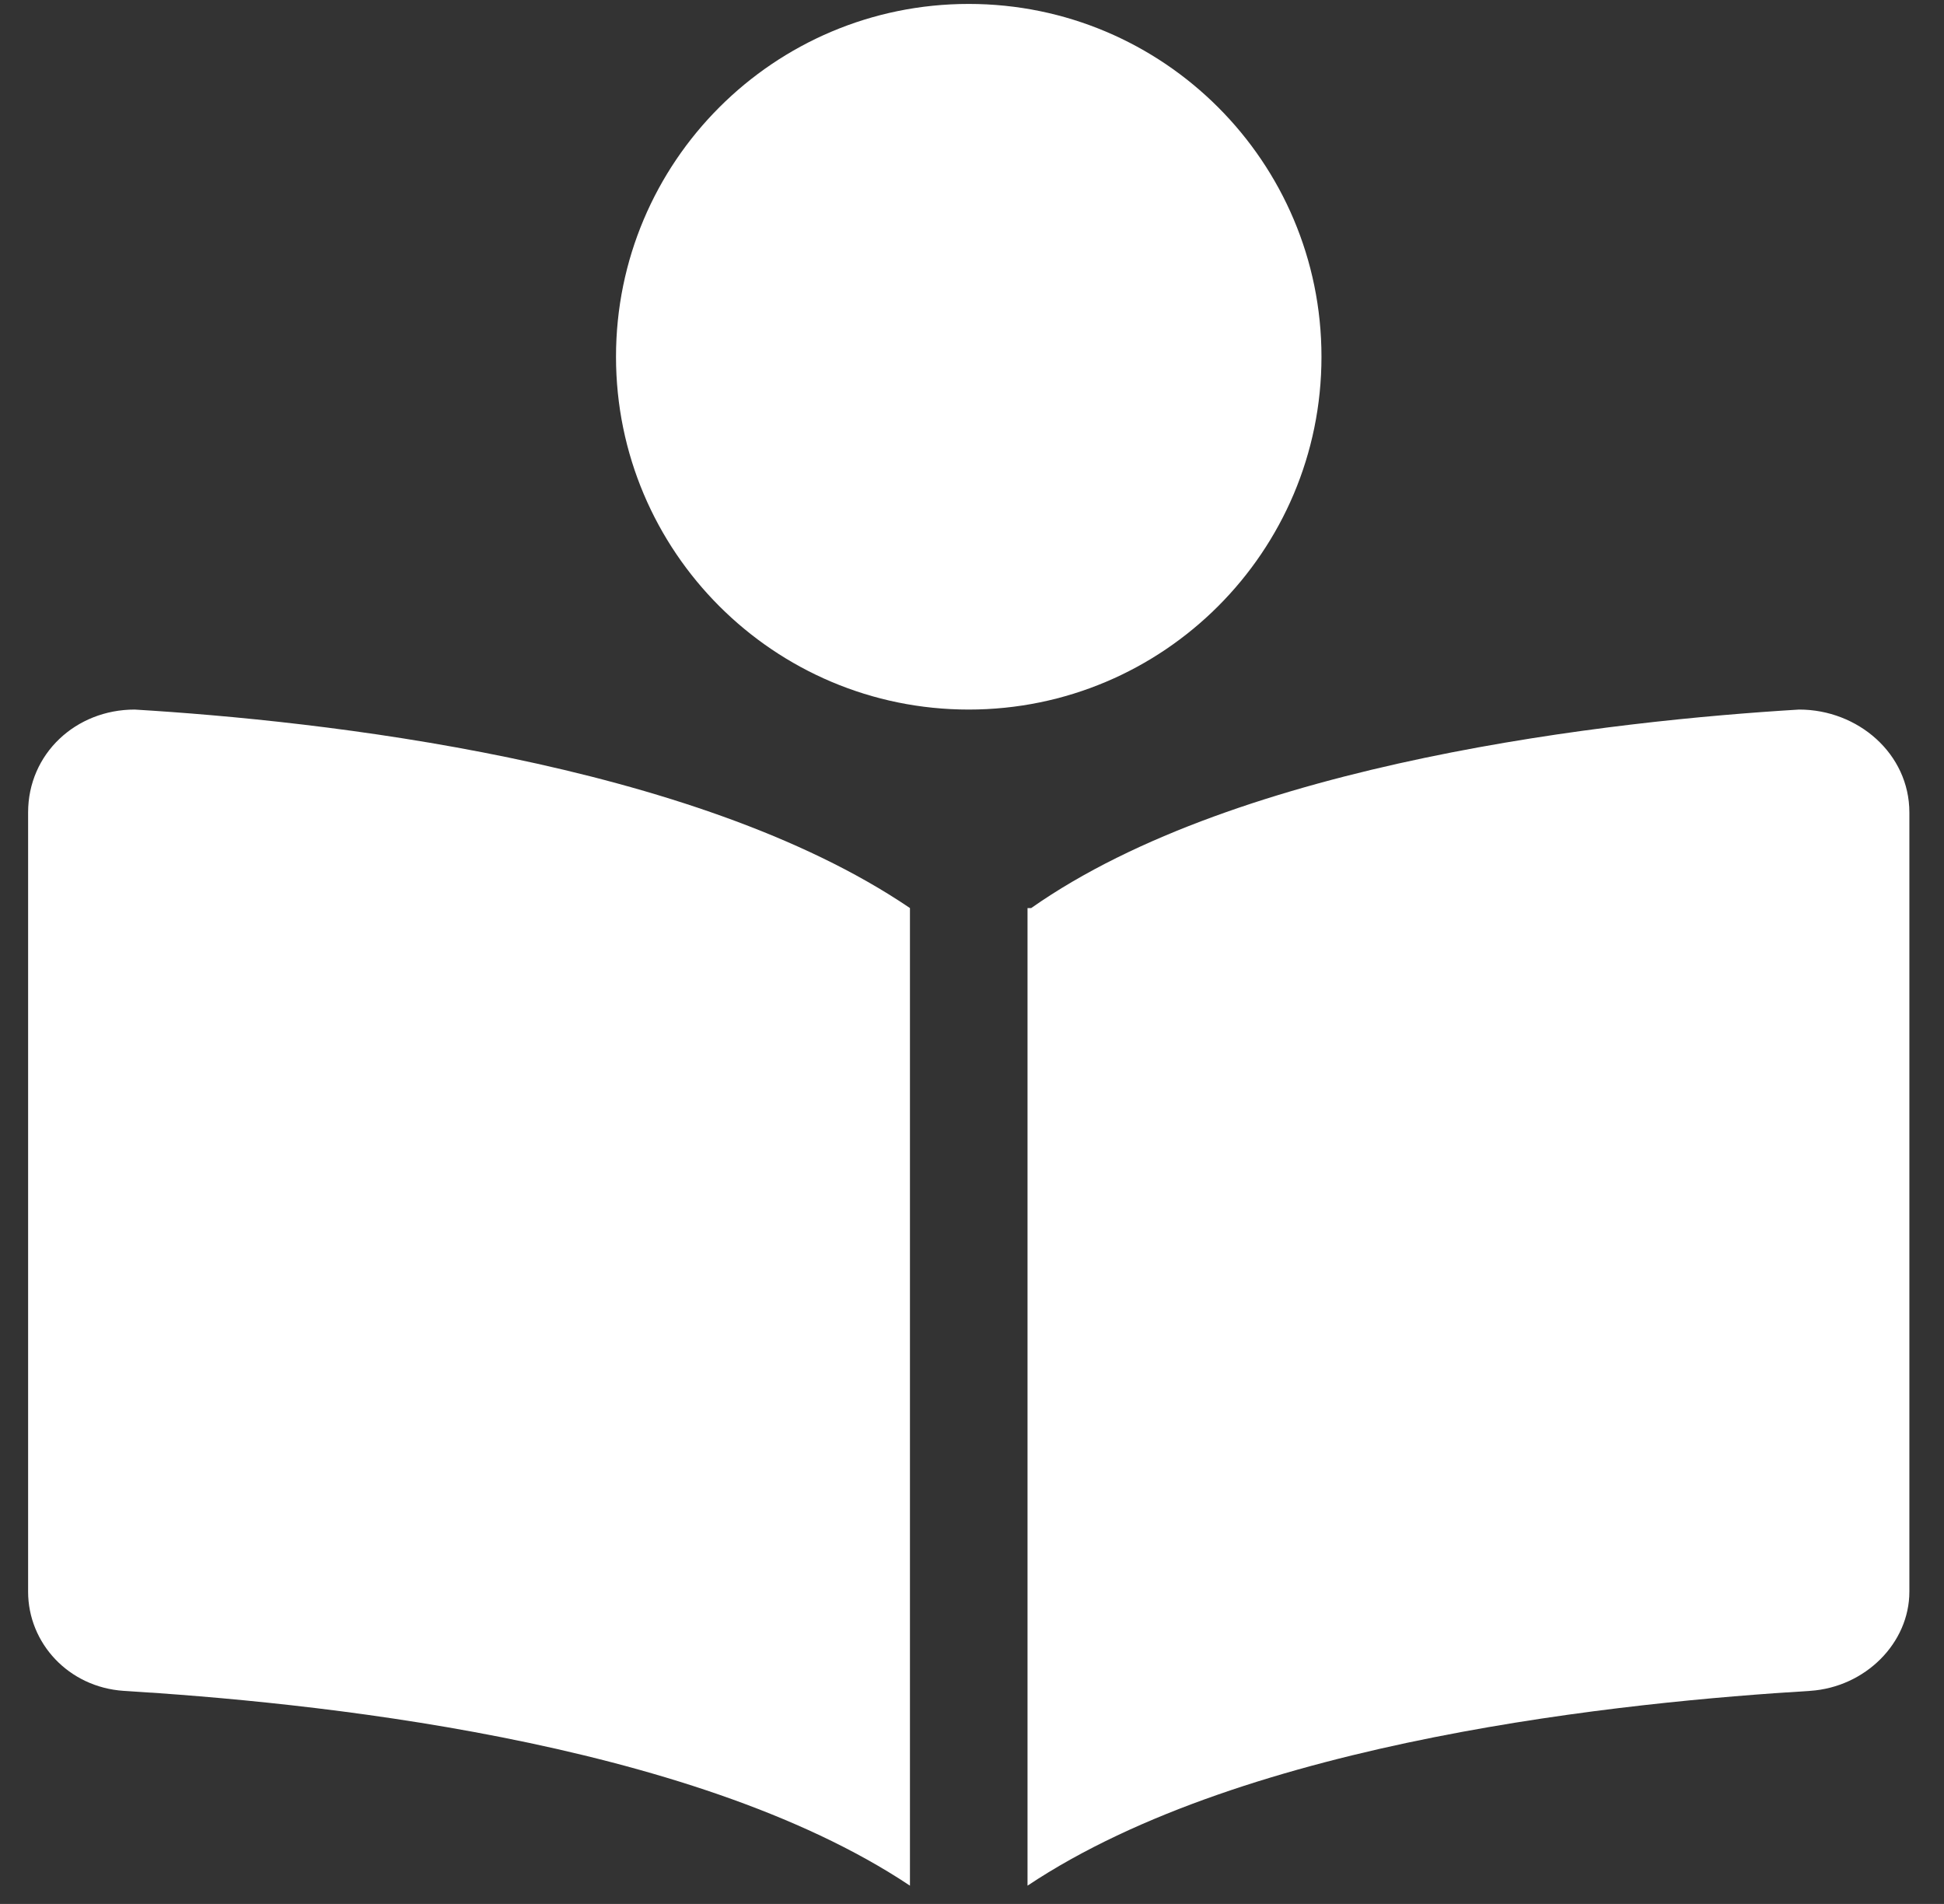 <svg width="48" height="47" viewBox="0 0 48 47" fill="none" xmlns="http://www.w3.org/2000/svg">
<rect x="0" y="0" width="48" height="47" fill="#333333" stroke="none"/>
<path d="M0.694 20.057C0.694 18.605 1.873 17.516 3.325 17.516C7.861 17.789 17.115 18.787 22.468 22.416V46.549C17.024 42.92 7.498 42.012 3.053 41.74C1.692 41.649 0.694 40.561 0.694 39.291V20.057ZM44.423 17.516C45.875 17.516 47.145 18.605 47.145 20.057V39.291C47.145 40.561 46.056 41.649 44.696 41.74C40.25 42.012 30.815 42.92 25.371 46.549V22.416C25.371 22.416 25.371 22.416 25.462 22.416C30.633 18.787 39.887 17.789 44.423 17.516ZM32.629 8.807C32.629 13.615 28.728 17.516 23.919 17.516C19.111 17.516 15.21 13.615 15.21 8.807C15.21 3.998 19.111 0.097 23.919 0.097C28.728 0.097 32.629 3.998 32.629 8.807Z" fill="white"/>
</svg>
